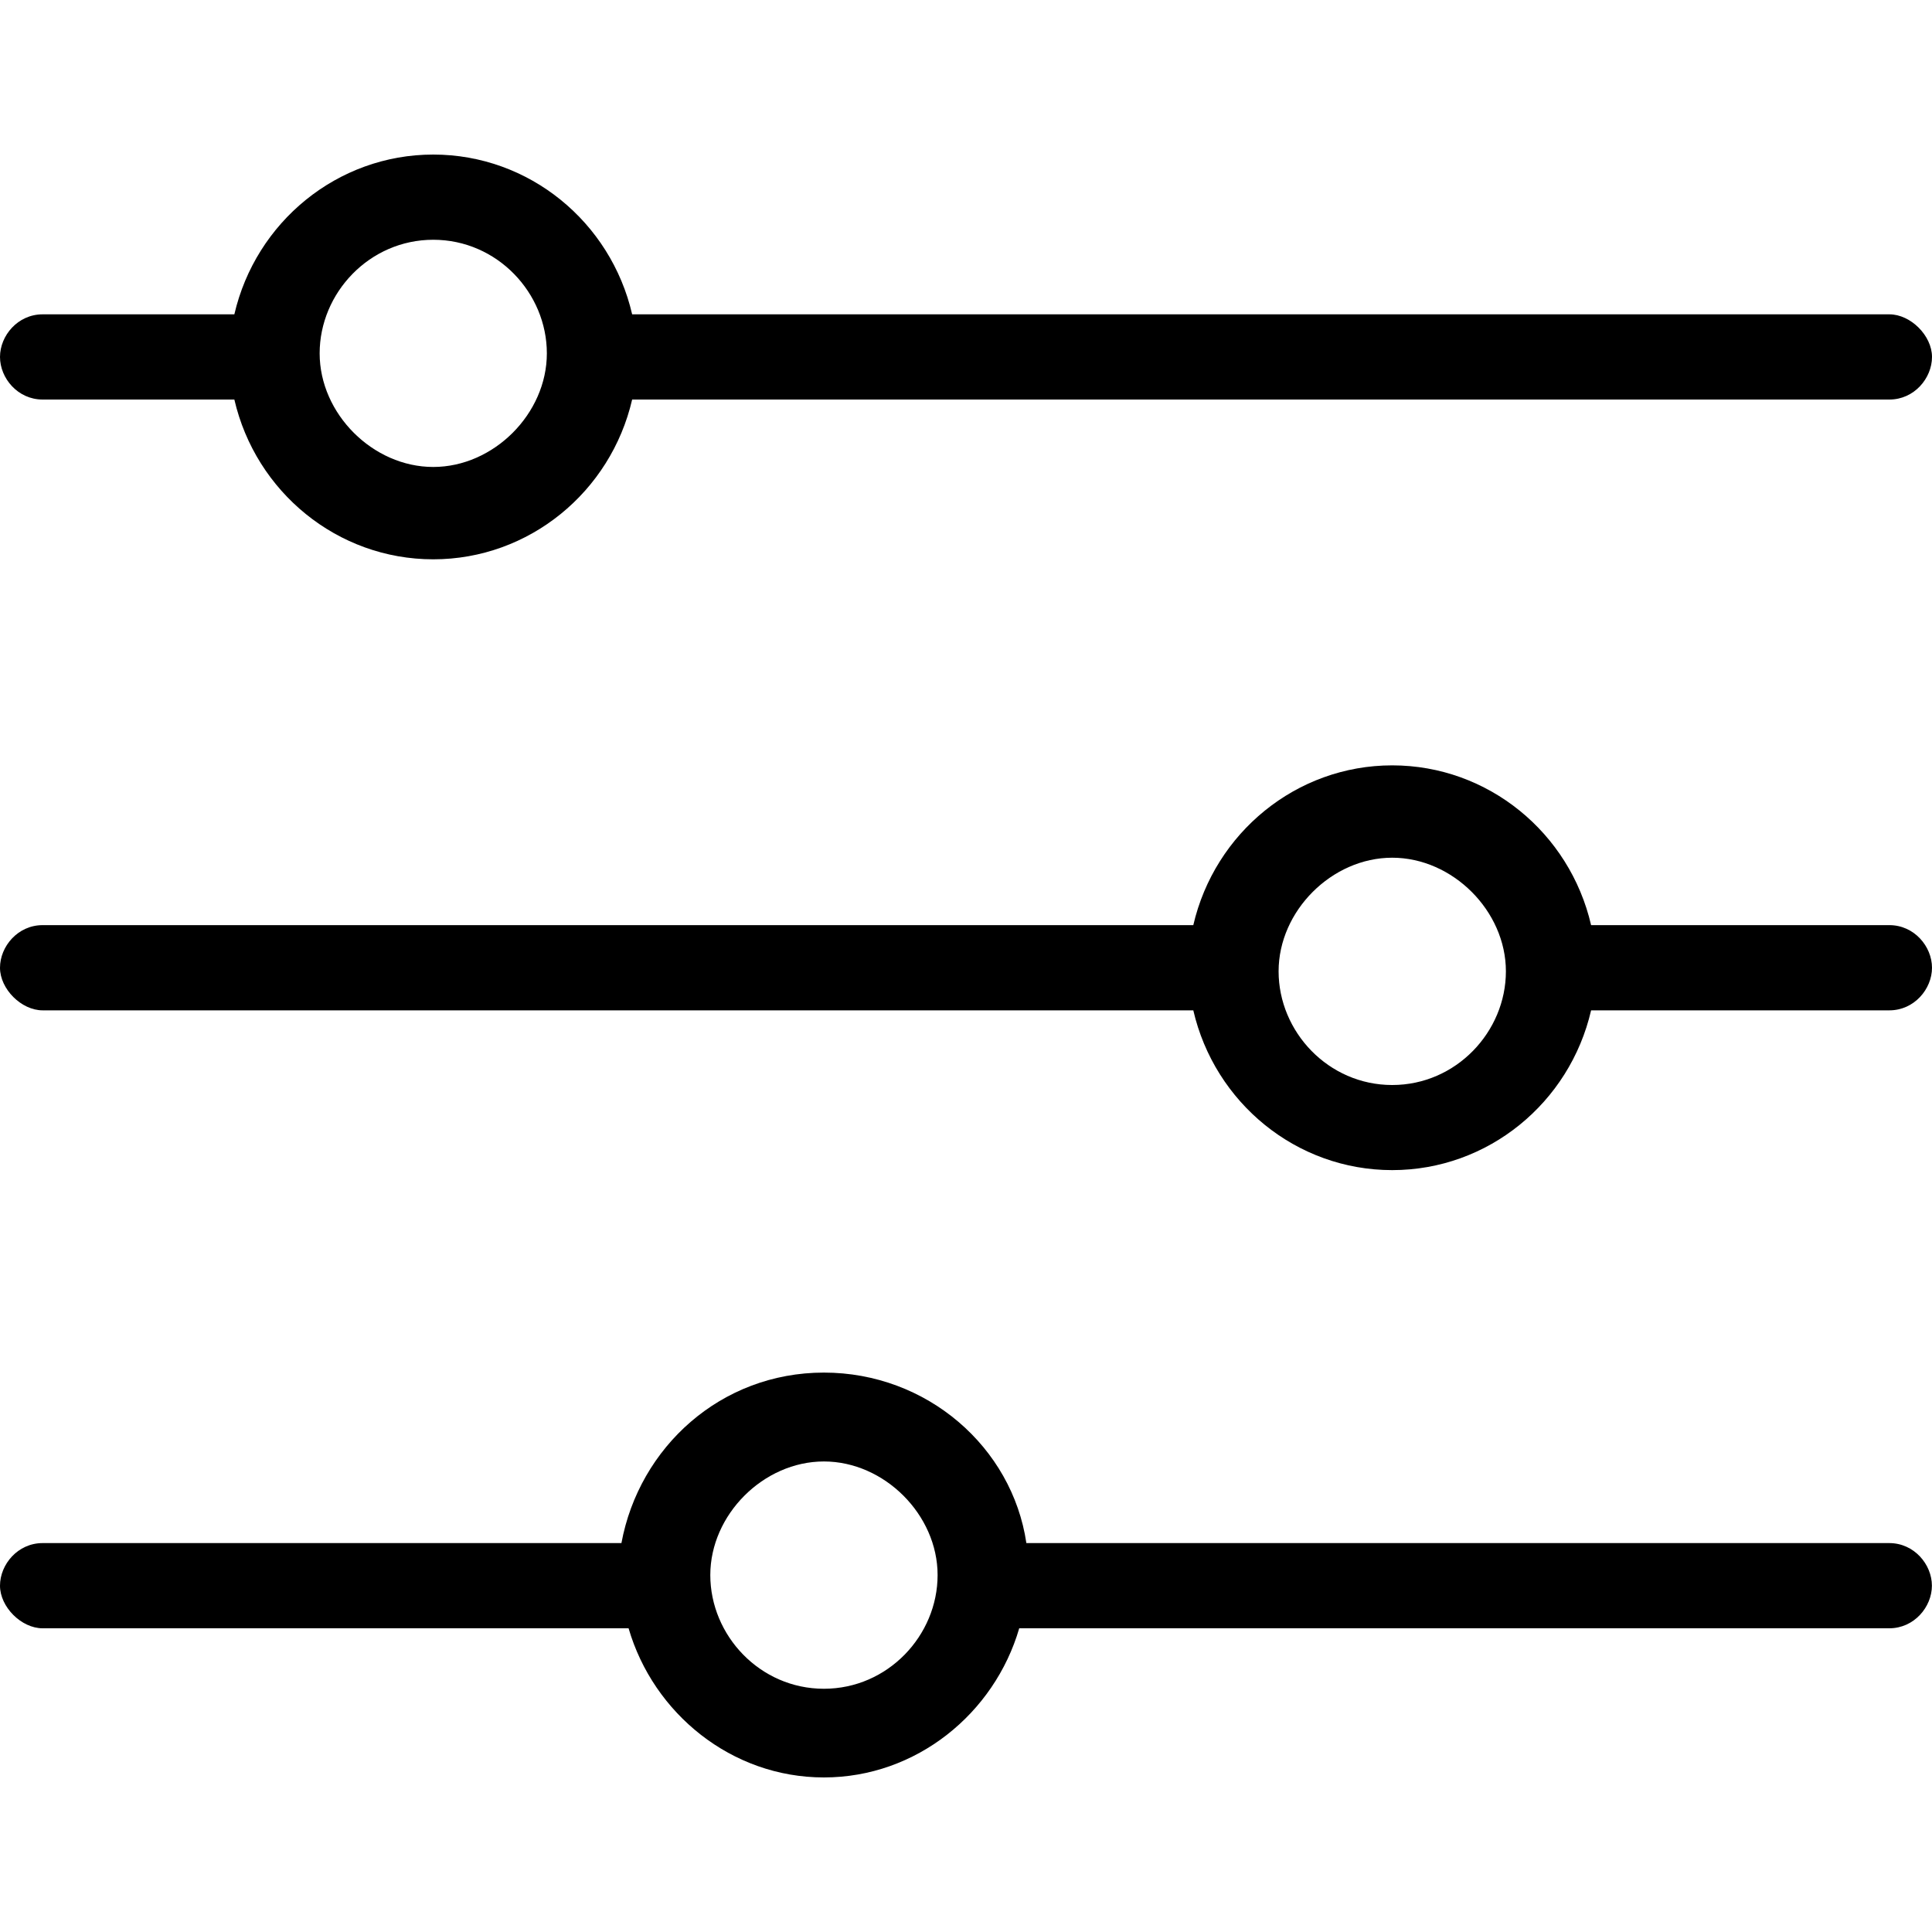 <svg viewBox="0 0 200 200" version="1.1" xmlns="http://www.w3.org/2000/svg" id="Layer_1">
  
  <path d="M4.41,41.36h19.85c2.21,9.56,10.66,16.54,20.59,16.54s18.38-6.99,20.59-16.54h130.15c2.57,0,4.41-2.21,4.41-4.41s-2.21-4.41-4.41-4.41H65.44c-2.21-9.56-10.66-16.54-20.59-16.54s-18.38,6.99-20.59,16.54H4.41c-2.57,0-4.41,2.21-4.41,4.41s1.84,4.41,4.41,4.41ZM44.85,24.82c6.62,0,11.76,5.51,11.76,11.76s-5.51,11.76-11.76,11.76-11.76-5.51-11.76-11.76,5.15-11.76,11.76-11.76Z"></path>
  <path d="M195.59,95.77h-30.88c-2.21-9.56-10.66-16.54-20.59-16.54s-18.38,6.99-20.59,16.54H4.41c-2.57,0-4.41,2.21-4.41,4.41s2.21,4.41,4.41,4.41h119.12c2.21,9.56,10.66,16.54,20.59,16.54s18.38-6.98,20.59-16.54h30.88c2.57,0,4.41-2.21,4.41-4.41s-1.84-4.41-4.41-4.41ZM144.12,112.32c-6.62,0-11.76-5.52-11.76-11.77s5.51-11.76,11.76-11.76,11.77,5.51,11.77,11.76-5.15,11.77-11.77,11.77Z"></path>
  <path d="M195.59,159.74h-89.34c-1.47-9.93-10.29-17.65-20.96-17.65s-19.12,7.72-20.96,17.65H4.41c-2.57,0-4.41,2.21-4.41,4.41s2.21,4.41,4.41,4.41h60.66c2.57,8.82,10.66,15.44,20.22,15.44s17.65-6.62,20.22-15.44h90.07c2.57,0,4.41-2.21,4.41-4.41s-1.84-4.41-4.41-4.41ZM85.29,174.82c-6.62,0-11.76-5.52-11.76-11.77s5.51-11.76,11.76-11.76,11.77,5.51,11.77,11.76-5.15,11.77-11.77,11.77Z"></path>
</svg>